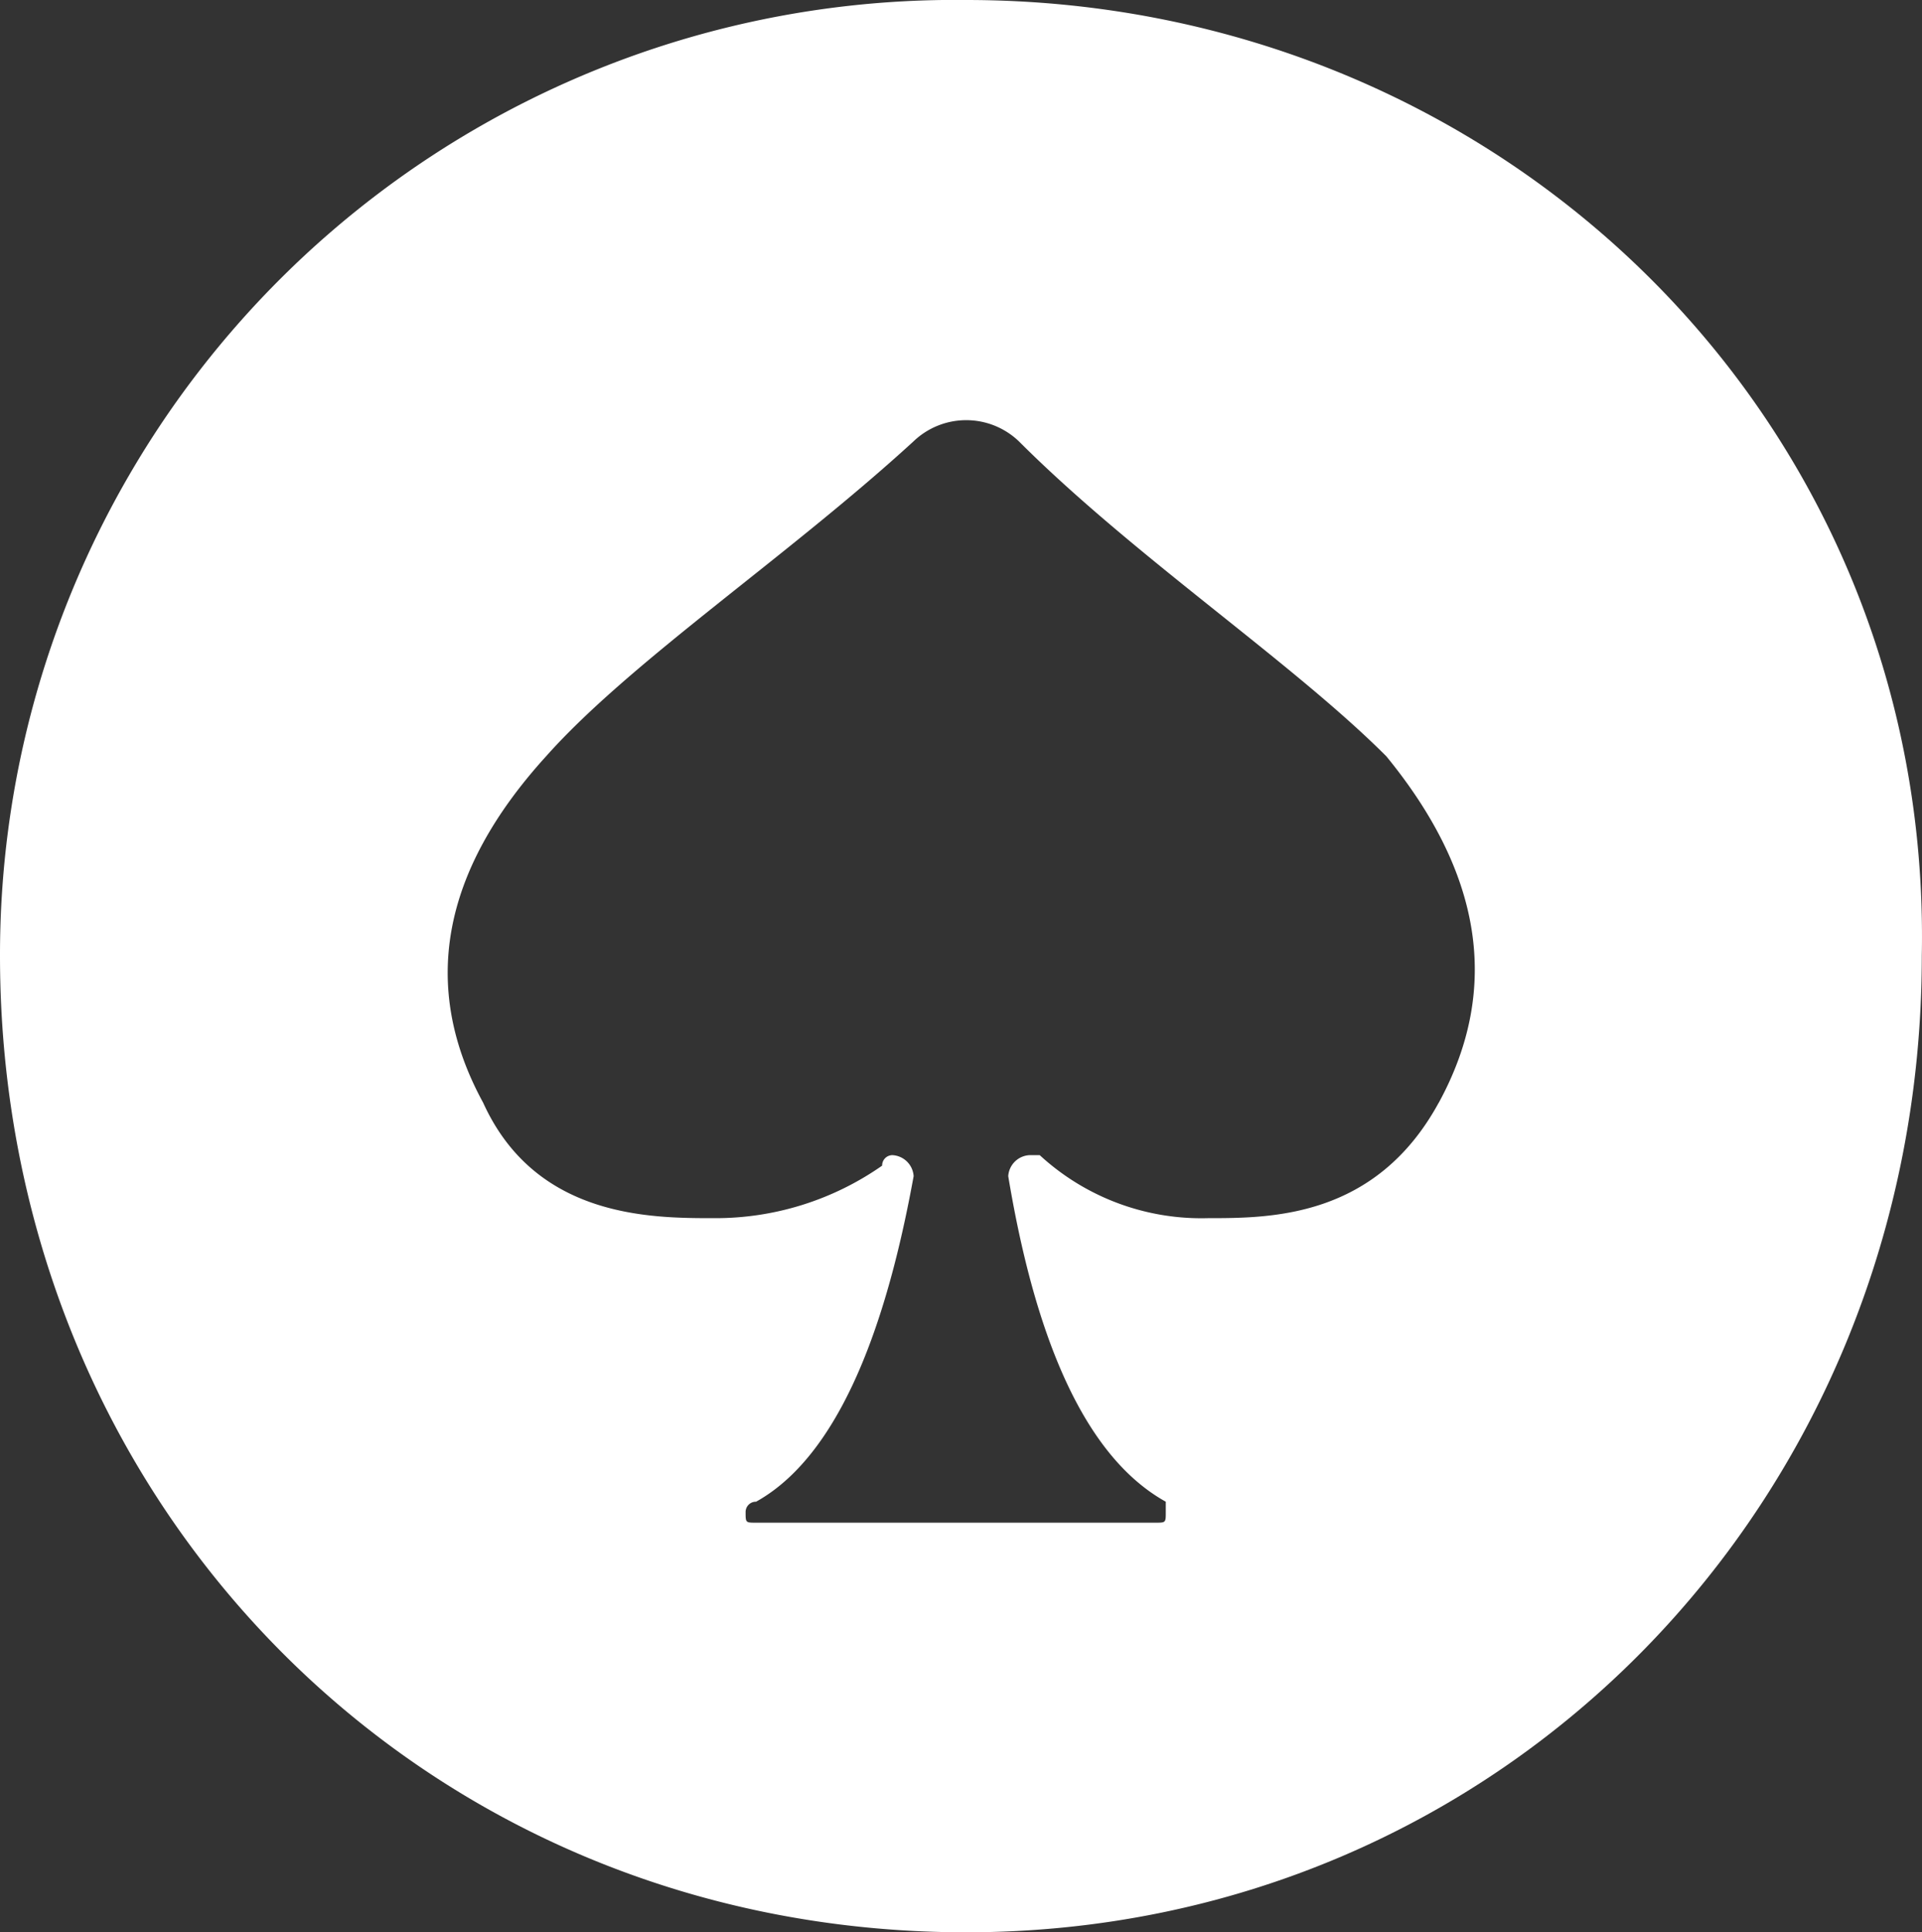 <svg xmlns="http://www.w3.org/2000/svg" width="59.915" height="60.236" viewBox="0 0 59.915 60.236">
  <rect x="0" y="0" width="59.915" height="60.236" fill="#333333" stroke="none"/>
  <g id="logo_light_bg" data-name="logo light bg" transform="translate(-77.787 -69.504)">
    <g id="Group_407" data-name="Group 407" transform="translate(26.717 69.504)">
      <path id="Path_1405" data-name="Path 1405" d="M89.488,21.3A29.762,29.762,0,0,0,59.37,51.091c0,17.023,13.095,30.445,30.118,30.445,16.7,0,29.791-13.422,29.791-30.445.327-16.7-13.095-29.791-29.791-29.791Zm14.732,34.374c-1.964,3.6-5.238,3.6-7.2,3.6a7.435,7.435,0,0,1-5.238-1.964h-.327a.7.7,0,0,0-.655.655c.655,3.928,1.964,8.512,4.911,10.148v.327c0,.327,0,.327-.327.327H82.94c-.327,0-.327,0-.327-.327a.321.321,0,0,1,.327-.327c2.946-1.637,4.256-6.547,4.911-10.148a.7.7,0,0,0-.655-.655.321.321,0,0,0-.327.327,9.057,9.057,0,0,1-5.238,1.637c-1.964,0-5.565,0-7.2-3.6q-2.946-5.4,1.964-10.8c2.619-2.946,7.529-6.22,11.458-9.821a2.373,2.373,0,0,1,3.274,0c3.6,3.6,8.512,6.875,11.458,9.821,2.946,3.6,3.6,7.2,1.637,10.8Z" transform="translate(-8.3 -21.3)" fill="#fff"/>
    </g>
  </g>
</svg>